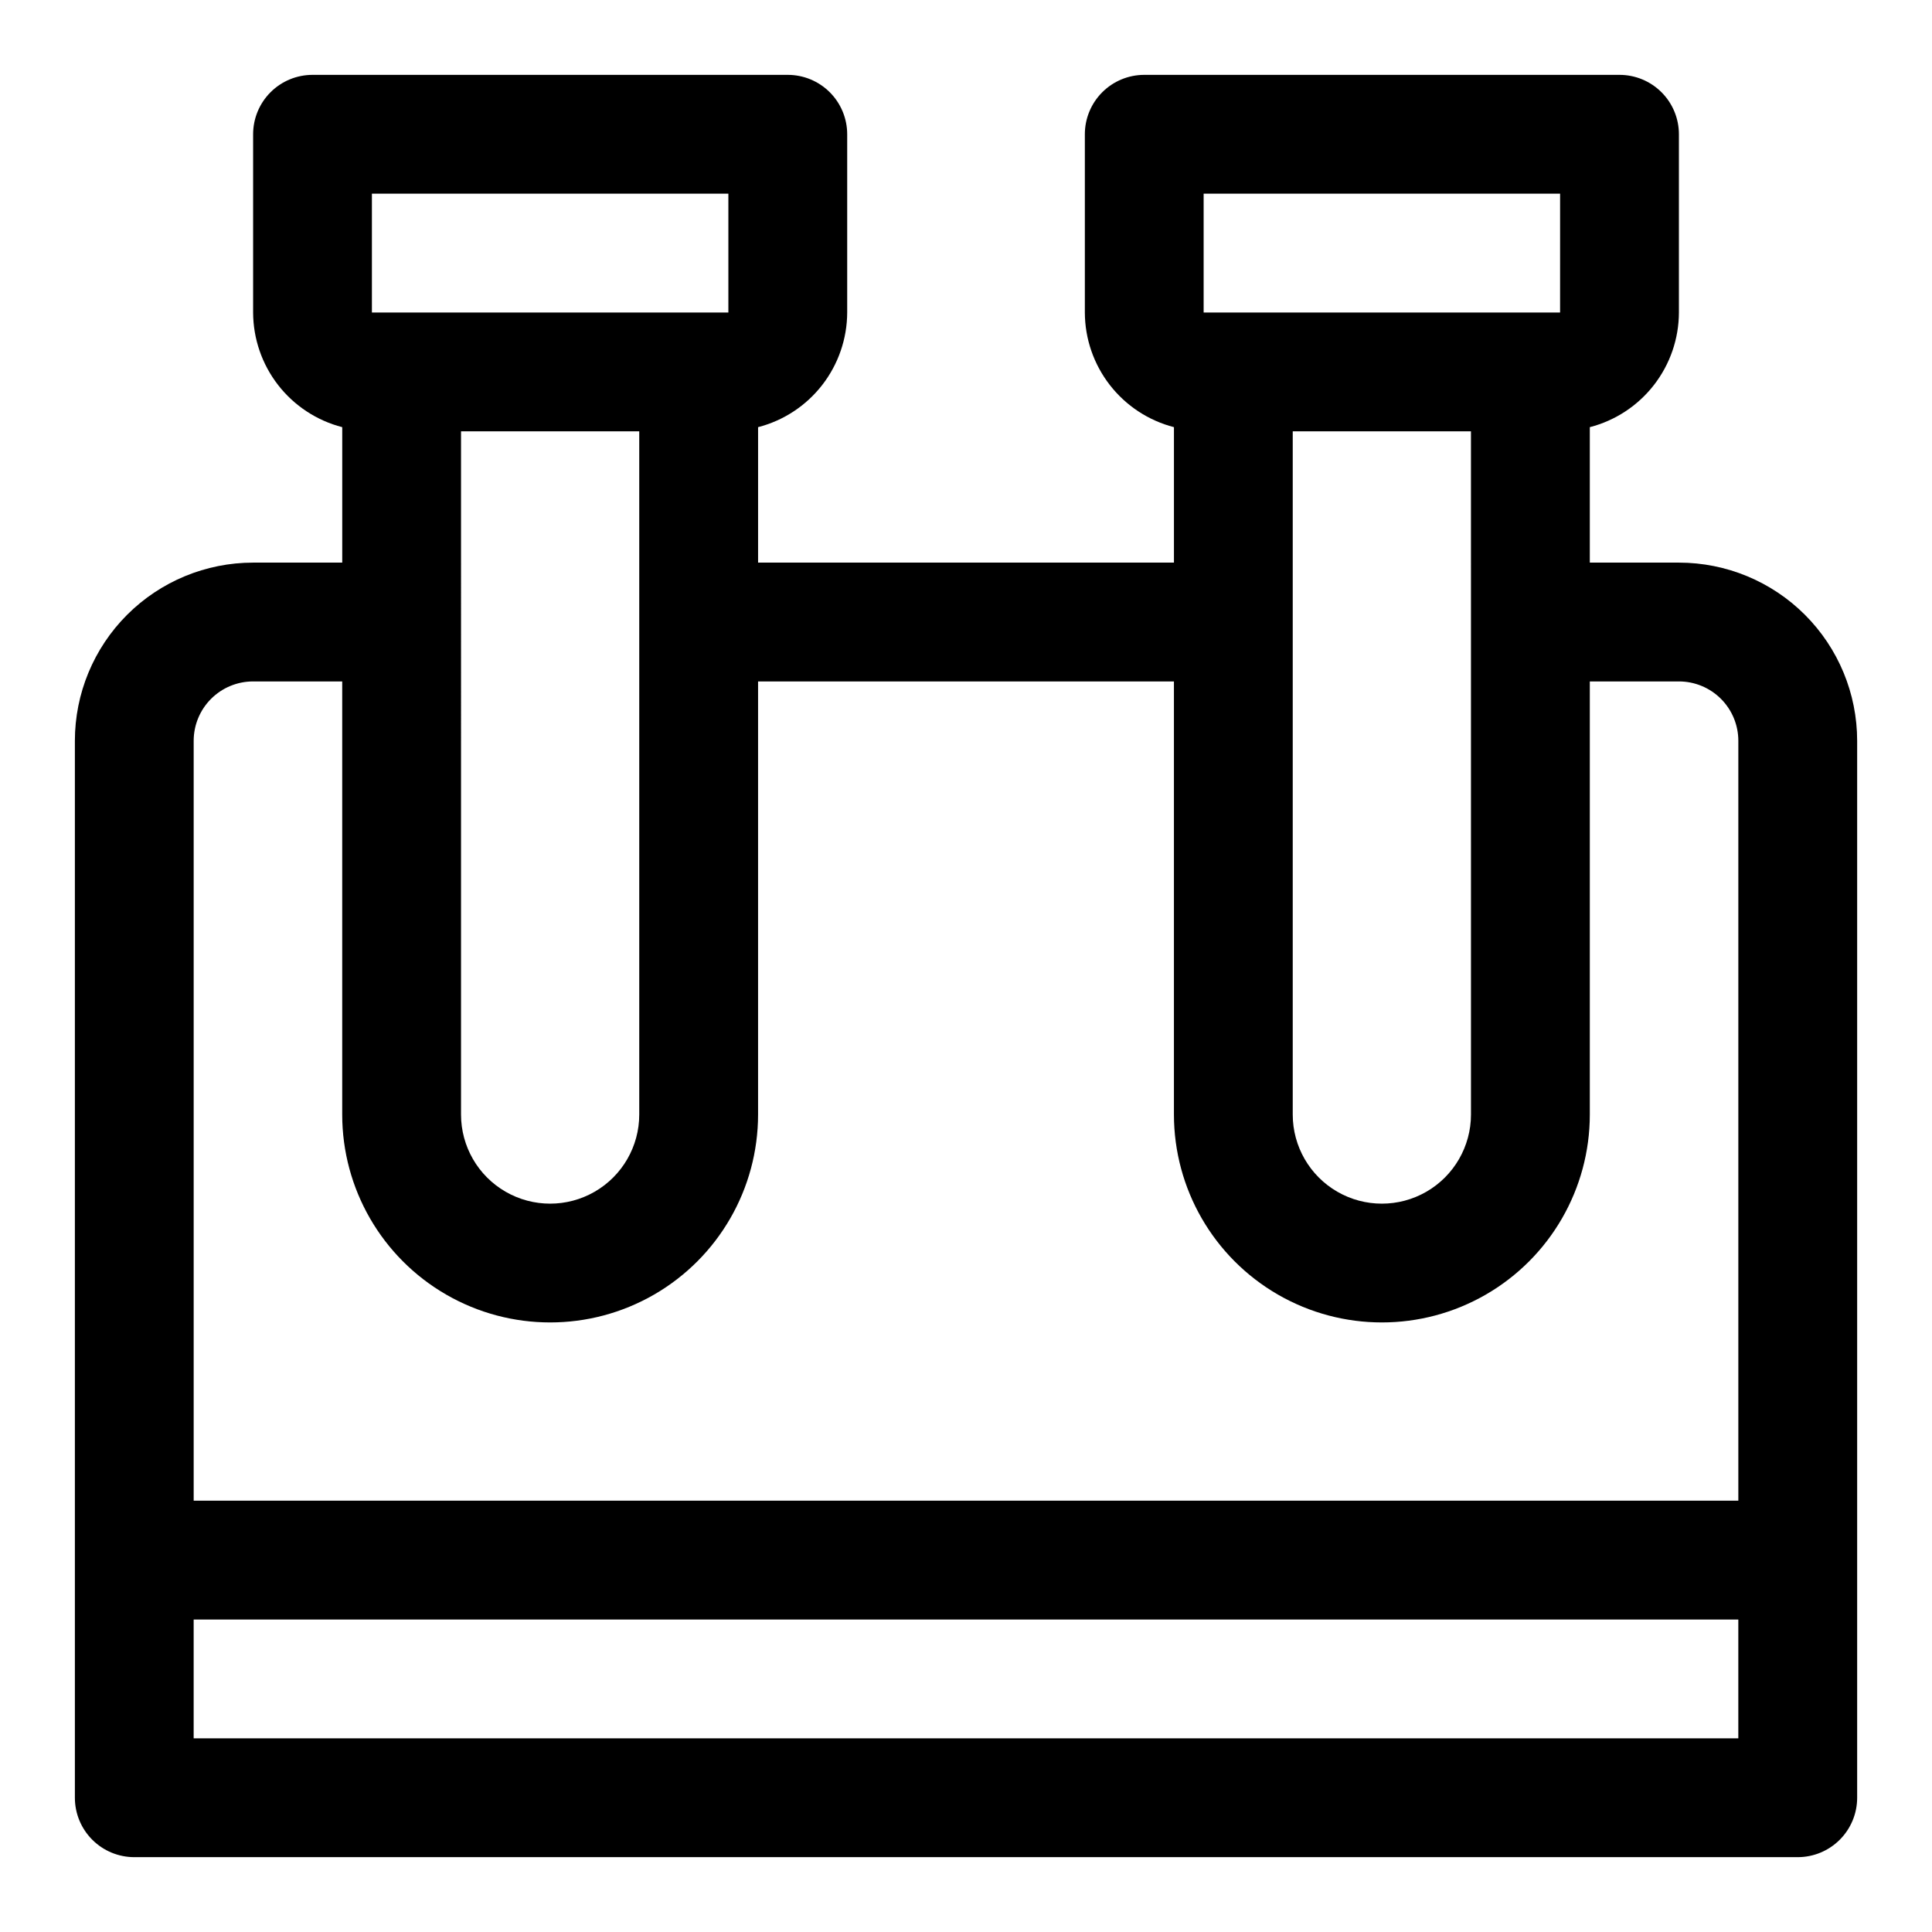 <?xml version="1.0" encoding="UTF-8"?>
<!-- Uploaded to: SVG Repo, www.svgrepo.com, Generator: SVG Repo Mixer Tools -->
<svg fill="#000000" width="800px" height="800px" version="1.1" viewBox="144 144 512 512" xmlns="http://www.w3.org/2000/svg">
 <path d="m588.93 293.1h-23.613v-35.898c6.742-1.738 12.715-5.668 16.988-11.164 4.273-5.5 6.606-12.258 6.625-19.223v-47.23c0-4.176-1.656-8.18-4.609-11.133s-6.957-4.613-11.133-4.613h-125.95c-4.176 0-8.18 1.66-11.133 4.613s-4.609 6.957-4.609 11.133v47.23c0.02 6.965 2.352 13.723 6.625 19.223 4.273 5.496 10.246 9.426 16.988 11.164v35.898h-110.21v-35.898c6.742-1.738 12.719-5.668 16.988-11.164 4.273-5.5 6.606-12.258 6.629-19.223v-47.23c0-4.176-1.66-8.18-4.613-11.133-2.953-2.953-6.957-4.613-11.133-4.613h-125.95c-4.176 0-8.18 1.66-11.133 4.613-2.949 2.953-4.609 6.957-4.609 11.133v47.23c0.023 6.965 2.352 13.723 6.625 19.223 4.273 5.496 10.25 9.426 16.992 11.164v35.898h-23.617c-12.527 0-24.539 4.977-33.398 13.832-8.859 8.859-13.836 20.871-13.836 33.398v280.09c0 4.176 1.66 8.18 4.613 11.133s6.957 4.613 11.133 4.613h440.83c4.176 0 8.18-1.66 11.133-4.613s4.613-6.957 4.613-11.133v-280.09c0-12.527-4.977-24.539-13.836-33.398-8.855-8.855-20.871-13.832-33.398-13.832zm-102.34-34.797h47.23l0.004 181.06c0 8.438-4.504 16.234-11.809 20.453-7.309 4.219-16.309 4.219-23.617 0-7.305-4.219-11.809-12.016-11.809-20.453zm-23.613-62.977h94.465l-0.004 31.488h-94.461zm-196.8 62.977h47.23v181.06c0 8.438-4.5 16.234-11.809 20.453-7.305 4.219-16.309 4.219-23.617 0-7.305-4.219-11.805-12.016-11.805-20.453zm-23.617-62.977h94.465v31.488h-94.465zm-31.488 129.26h23.617v114.77c0 19.688 10.5 37.879 27.551 47.723 17.051 9.84 38.055 9.84 55.105 0 17.047-9.844 27.551-28.035 27.551-47.723v-114.77h110.21v114.77c0 19.688 10.504 37.879 27.555 47.723 17.047 9.84 38.055 9.84 55.102 0 17.051-9.844 27.555-28.035 27.555-47.723v-114.77h23.613c4.176 0 8.18 1.656 11.133 4.609 2.953 2.953 4.613 6.957 4.613 11.133v201.37h-409.35v-201.37c0-4.176 1.66-8.18 4.613-11.133 2.953-2.953 6.957-4.609 11.133-4.609zm393.6 280.09h-409.35v-31.488h409.35z"/>
</svg>